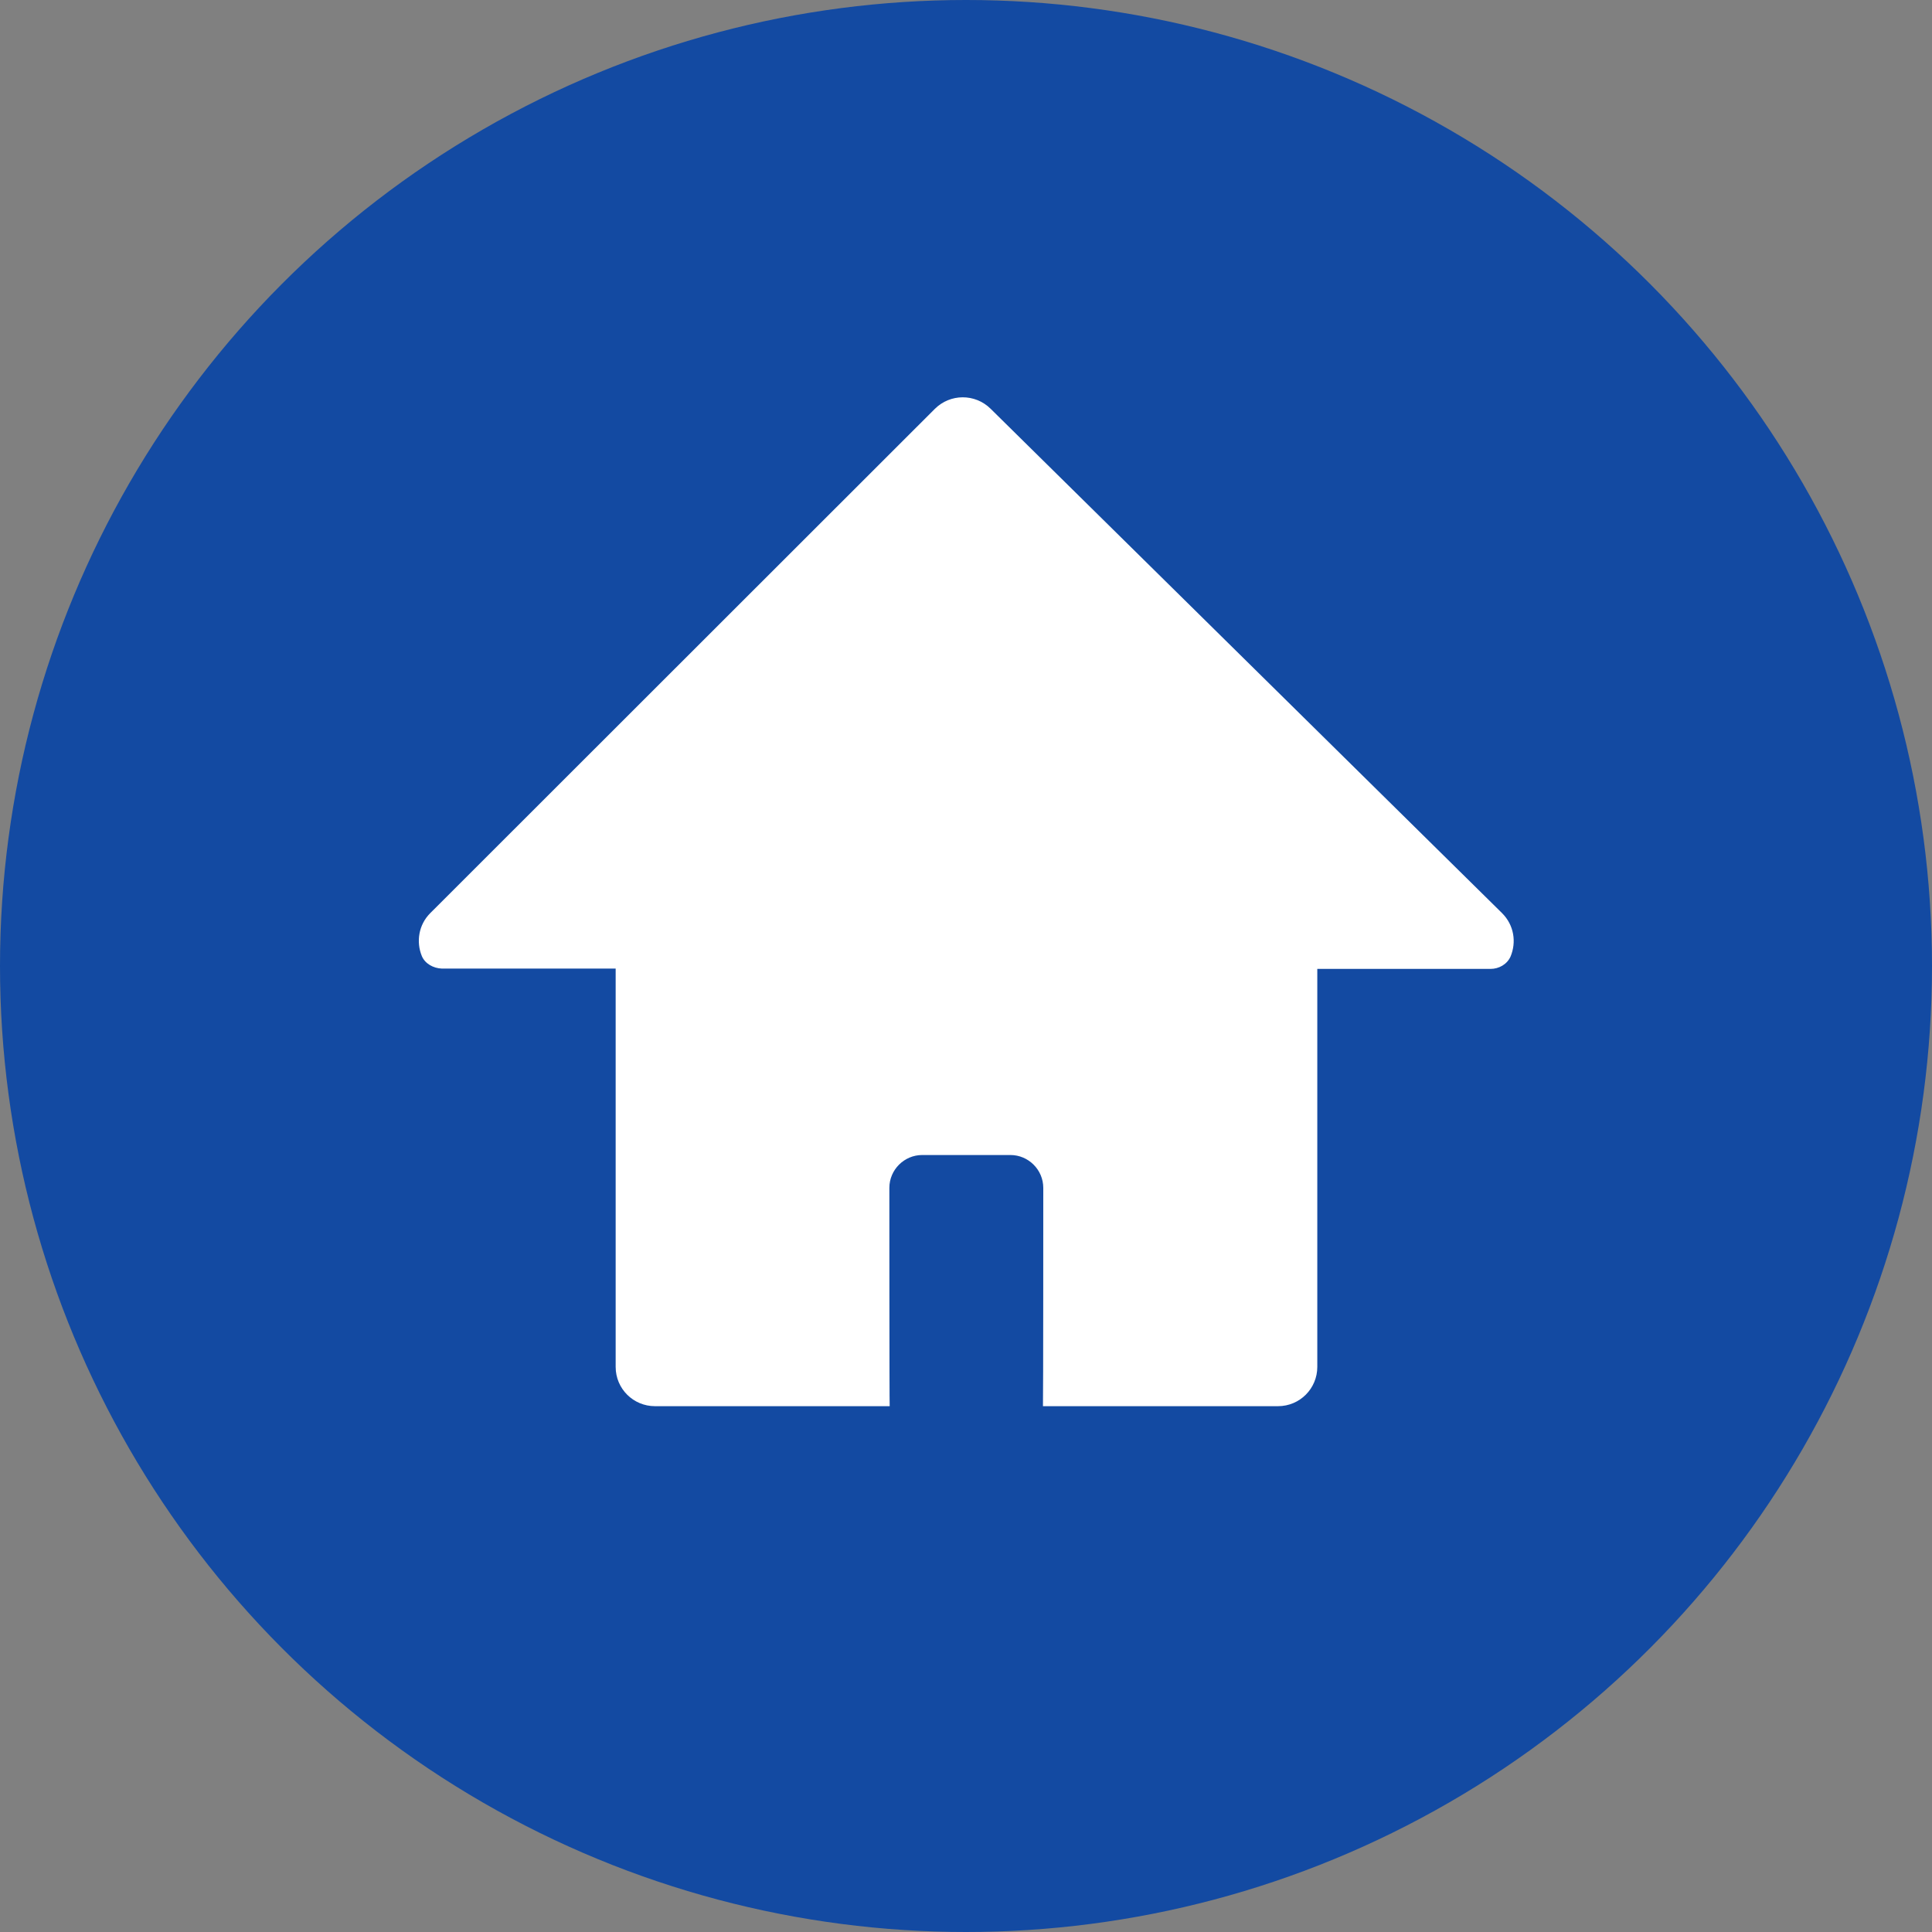 <?xml version="1.0" encoding="UTF-8"?>
<svg id="_レイヤー_2" data-name="レイヤー 2" xmlns="http://www.w3.org/2000/svg" viewBox="0 0 60 60">
  <rect x="0" y="0" width="60" height="60" fill="#808080" stroke="none"/>
  <defs>
    <style>
      .cls-1 {
        fill: #134aa2;
      }

      .cls-1, .cls-2 {
        stroke-width: 0px;
      }

      .cls-2 {
        fill: #fff;
      }
    </style>
  </defs>
  <g id="main">
    <g>
      <circle class="cls-1" cx="30" cy="30" r="30"/>
      <path class="cls-2" d="m46.64,28.35l-15.88-15.66c-.48-.47-1.25-.47-1.73.01l-15.67,15.66c-.36.36-.44.89-.26,1.33.1.24.36.38.62.39h5.4v12.37c0,.68.55,1.22,1.22,1.22h7.29c-.01-.08-.01-6.78-.01-6.78,0-.56.46-1.02,1.02-1.02h2.74c.56,0,1.02.46,1.02,1.02,0,0,0,6.7-.01,6.78h7.3c.68,0,1.22-.55,1.22-1.22v-12.36h5.38c.26,0,.51-.14.62-.38.19-.45.11-.98-.26-1.35Z"/>
    </g>
  </g>
</svg>